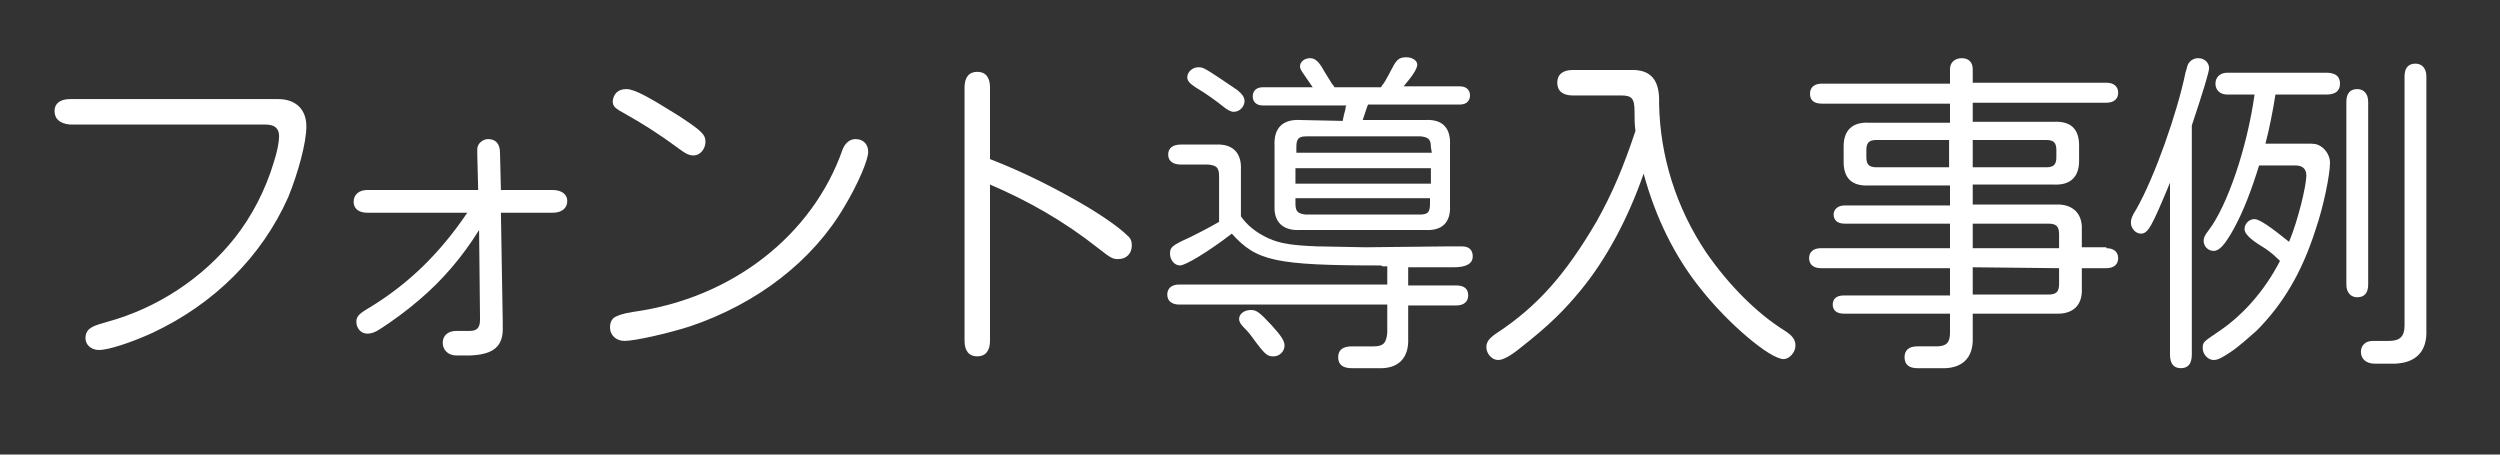 <?xml version="1.0" encoding="utf-8"?>
<!-- Generator: Adobe Illustrator 21.1.0, SVG Export Plug-In . SVG Version: 6.00 Build 0)  -->
<!DOCTYPE svg PUBLIC "-//W3C//DTD SVG 1.1//EN" "http://www.w3.org/Graphics/SVG/1.1/DTD/svg11.dtd">
<svg version="1.1" id="レイヤー_1" xmlns="http://www.w3.org/2000/svg" xmlns:xlink="http://www.w3.org/1999/xlink" x="0px"
	 y="0px" width="275px" height="50px" viewBox="0 0 275 50" style="enable-background:new 0 0 275 50;" xml:space="preserve">
<rect x="0" y="0" width="275" height="50" fill="#333333" stroke="none"/>
<style type="text/css">
	.st0{fill:#FFFFFF;}
	.st1{display:none;}
	.st2{display:inline;}
</style>
<g id="レイヤー_1_1_">
	<g>
		<path class="st0" d="M30.6,10.9c1.9,0,3.1,1.1,3.1,3c0,1.8-0.9,5.1-2,7.8c-2.9,6.5-8.1,11.7-14.9,14.9c-2.4,1.1-4.9,1.9-5.9,1.9
			c-0.9,0-1.5-0.6-1.5-1.3c0-0.4,0.1-0.7,0.4-1c0.4-0.3,0.6-0.4,2-0.8c5.5-1.5,10.5-4.8,14-9.2c1.9-2.4,3.4-5.3,4.3-8.3
			c0.4-1.2,0.6-2.3,0.6-2.9c0-0.9-0.5-1.3-1.5-1.3H7.7C6.6,13.6,6,13.1,6,12.2c0-0.8,0.6-1.3,1.7-1.3C7.7,10.9,30.6,10.9,30.6,10.9z
			"/>
		<path class="st0" d="M52.7,25.3c-1.8,2.9-4,5.5-6.6,7.7c-1.4,1.2-2.9,2.3-4.3,3.2c-0.6,0.4-1,0.5-1.4,0.5c-0.7,0-1.2-0.6-1.2-1.3
			c0-0.6,0.3-0.9,1.5-1.6c4.1-2.5,7.6-5.8,10.7-10.4h-11c-1,0-1.5-0.5-1.5-1.2c0-0.8,0.6-1.3,1.5-1.3h12.2L52.5,17
			c0-0.4,0-0.6,0-0.6c0-0.6,0.6-1.1,1.2-1.1c0.8,0,1.3,0.5,1.3,1.5l0.1,4.1h5.7c1,0,1.6,0.5,1.6,1.2c0,0.8-0.6,1.3-1.6,1.3h-5.7
			l0.2,11.9v0.1v0.5c0.1,2.2-1,3.1-3.6,3.2h-1.5c-0.9,0-1.5-0.6-1.5-1.4c0-0.8,0.6-1.3,1.5-1.3h1.5c0.8,0,1.1-0.4,1.1-1.2v-0.4
			L52.7,25.3z"/>
		<path class="st0" d="M95.5,16.7c0,0.9-1.1,3.5-2.6,6c-3.5,6-9.6,10.7-17,13.2c-2.5,0.8-6.1,1.6-7.2,1.6c-0.9,0-1.6-0.6-1.6-1.5
			c0-0.5,0.2-0.9,0.5-1.1c0.4-0.2,0.8-0.4,2.1-0.6c10.8-1.5,19.7-8.4,23-17.9c0.3-0.7,0.8-1.1,1.4-1.1C95,15.3,95.5,15.9,95.5,16.7z
			 M74.6,12.7c2.6,1.7,3,2.1,3,2.9c0,0.8-0.6,1.5-1.3,1.5c-0.5,0-0.9-0.2-1.7-0.8c-2.3-1.7-4.1-2.8-5.7-3.7
			c-1.3-0.7-1.5-0.9-1.5-1.5c0.1-0.8,0.6-1.3,1.5-1.3S71.4,10.7,74.6,12.7z"/>
		<path class="st0" d="M108.9,17.5c3.6,1.4,6.8,3,10.1,4.9c2.4,1.4,4.2,2.7,5,3.5c0.4,0.3,0.5,0.7,0.5,1.1c0,0.9-0.6,1.5-1.5,1.5
			c-0.6,0-0.8-0.1-2.2-1.2c-3.8-3-7.7-5.2-11.9-7v17.2c0,1.1-0.5,1.7-1.4,1.7s-1.4-0.6-1.4-1.7V9.6c0-1.1,0.5-1.7,1.4-1.7
			s1.4,0.6,1.4,1.7V17.5z"/>
		<path class="st0" d="M151.9,29.2c-11.7,0-13.7-0.5-16.4-3.5c-2.6,2-5.1,3.5-5.7,3.5c-0.6,0-1.1-0.6-1.1-1.3c0-0.7,0.2-0.9,2.2-1.8
			c1-0.5,2-1,3.2-1.7v-5c0-1-0.3-1.2-1.2-1.3h-3c-0.9,0-1.4-0.4-1.4-1.1s0.5-1.1,1.4-1.1h3.8c1.9-0.1,2.9,0.9,2.8,2.8v5.1
			c0.7,1,1.7,1.8,3,2.4s2.7,0.8,5.4,0.9c1,0,4.3,0.1,5.3,0.1l9.3-0.1c0.6,0,1.1,0,1.3,0c0.8,0,1.2,0.4,1.2,1.1
			c0,0.8-0.7,1.2-2.1,1.2h-1.2h-3.8v2h5.3c0.9,0,1.3,0.4,1.3,1.1c0,0.7-0.5,1.1-1.3,1.1h-5.3v3.6c0.1,2.2-1.1,3.4-3.3,3.3h-2.9
			c-1,0-1.5-0.4-1.5-1.2s0.5-1.2,1.5-1.2h2.4c1.1,0,1.4-0.4,1.5-1.5v-3.1h-22.9c-0.8,0-1.3-0.4-1.3-1.1c0-0.7,0.5-1.1,1.3-1.1h22.9
			v-2h-0.5L151.9,29.2L151.9,29.2z M136.1,9.9c0.5,0.4,0.8,0.8,0.8,1.2c0,0.6-0.5,1.2-1.2,1.2c-0.3,0-0.7-0.2-1.3-0.7
			c-0.5-0.4-1.7-1.3-2.9-2c-0.6-0.4-0.9-0.7-0.9-1.1c0-0.6,0.6-1.1,1.2-1.1C132.4,7.4,132.4,7.4,136.1,9.9z M139.9,35.8
			c1,1.1,1.4,1.7,1.4,2.2c0,0.7-0.6,1.2-1.2,1.2c-0.7,0-0.9-0.1-2.5-2.3c-0.3-0.4-0.6-0.7-0.8-0.9c-0.4-0.4-0.5-0.7-0.5-0.9
			c0-0.6,0.6-1,1.3-1C138.2,34.1,138.5,34.3,139.9,35.8z M147.7,13.3c0.1-0.6,0.2-0.9,0.3-1.3c0-0.2,0-0.2,0.1-0.4h-9.2
			c-0.7,0-1.1-0.4-1.1-1c0-0.6,0.4-1,1.1-1h5.5L143.3,8c-0.2-0.3-0.3-0.5-0.3-0.7c0-0.5,0.5-0.9,1.1-0.9s1,0.4,1.6,1.5
			c0.1,0.2,0.4,0.6,0.8,1.3c0.1,0.1,0.2,0.2,0.3,0.4h5.1c0.1-0.1,0.1-0.2,0.2-0.3c0.1-0.1,0.2-0.2,1.2-2.1c0.4-0.7,0.7-0.9,1.4-0.9
			s1.2,0.4,1.2,0.8s-0.4,1.1-1.5,2.4h6.2c0.7,0,1.1,0.4,1.1,1c0,0.6-0.4,1-1.1,1h-10.1l-0.1,0.2l-0.1,0.3l-0.4,1.2h6.9
			c1.9-0.1,2.8,0.9,2.7,2.8v6.6c0.1,1.9-0.9,2.8-2.7,2.7H143c-1.9,0.1-2.9-0.9-2.8-2.7V16c-0.1-1.9,0.9-2.9,2.8-2.8L147.7,13.3
			L147.7,13.3z M157.4,16.2c0-0.9-0.3-1.1-1.1-1.2h-12.6c-0.9,0-1.1,0.3-1.1,1.2v0.6h14.9L157.4,16.2L157.4,16.2z M142.5,18.5v1.7
			h14.9v-1.7H142.5z M142.5,21.8v0.6c0,0.9,0.3,1.1,1.1,1.2h12.6c0.9,0,1.1-0.3,1.1-1.2v-0.6H142.5z"/>
		<path class="st0" d="M179.3,7.7c2.3-0.1,3.3,1.1,3.2,3.7c0.1,5.8,1.9,11.5,5.2,16.4c2.5,3.6,5.5,6.6,8.5,8.5
			c1,0.6,1.3,1.1,1.3,1.7c0,0.8-0.7,1.5-1.3,1.5c-1.5,0-6.1-3.9-9.1-7.7c-2.9-3.6-5-7.9-6.3-12.7c-1.7,4.9-4.1,9.4-6.9,12.8
			c-1.8,2.2-3.5,3.9-6.7,6.4c-1.1,0.9-1.9,1.3-2.4,1.3c-0.7,0-1.3-0.7-1.3-1.4c0-0.6,0.3-1,1.2-1.6c4.4-2.9,7.5-6.4,10.9-12.2
			c1.8-3.2,3-6.1,4.3-10c-0.1-0.8-0.1-1.3-0.1-2.1c0-1.5-0.3-1.8-1.5-1.8H173c-1.1,0-1.7-0.5-1.7-1.4c0-0.9,0.6-1.4,1.7-1.4
			C173,7.7,179.3,7.7,179.3,7.7z"/>
		<path class="st0" d="M231.7,27.3c0.8,0,1.3,0.4,1.3,1.1s-0.5,1.1-1.3,1.1H229v2.2c0.1,1.9-1,2.9-2.9,2.8H217v2.6
			c0.1,2.3-1.2,3.5-3.5,3.4h-2.6c-0.9,0-1.4-0.4-1.4-1.2s0.5-1.2,1.4-1.2h2.1c1.1,0,1.5-0.4,1.5-1.5v-2.1h-11.7
			c-0.8,0-1.2-0.4-1.2-1c0-0.6,0.4-1,1.2-1h11.7v-3h-14.2c-0.8,0-1.3-0.4-1.3-1.1s0.5-1.1,1.3-1.1h14.2v-2.7h-11.6
			c-0.8,0-1.2-0.4-1.2-1s0.5-1,1.2-1h11.6v-2.2h-8.9c-1.9,0.1-2.8-0.8-2.8-2.6v-1.7c0-1.8,1-2.7,2.8-2.6h8.9v-2.1h-14.1
			c-0.9,0-1.3-0.4-1.3-1.1s0.5-1.1,1.3-1.1h14.1V7.6c0-0.7,0.5-1.2,1.3-1.2s1.2,0.5,1.2,1.2v1.5h14.7c0.8,0,1.3,0.4,1.3,1.1
			s-0.5,1.1-1.3,1.1H217v2.1h8.9c1.9-0.1,2.8,0.8,2.8,2.6v1.7c0,1.8-1,2.7-2.8,2.6H217v2.2h9.1c1.9-0.1,3,1,2.9,2.8v1.9h2.7V27.3z
			 M214.4,15.4h-8c-0.8,0-1.1,0.3-1.1,1.1v0.8c0,0.8,0.3,1.1,1.1,1.1h8V15.4z M217,18.4h8.1c0.8,0,1.1-0.3,1.1-1.1v-0.8
			c0-0.8-0.3-1.1-1.1-1.1H217V18.4z M226.5,25.8c0-0.9-0.3-1.2-1.2-1.2H217v2.7h9.5V25.8z M217,29.4v3h8.3c0.9,0,1.2-0.3,1.2-1.2
			v-1.7L217,29.4L217,29.4z"/>
		<path class="st0" d="M241.1,39c0,1-0.4,1.5-1.2,1.5s-1.2-0.5-1.2-1.5V20.1c-2,4.8-2.4,5.6-3.2,5.6c-0.6,0-1.1-0.6-1.1-1.2
			c0-0.4,0.1-0.7,0.6-1.5c2-3.5,4.5-10.6,5.4-15c0.2-0.6,0.2-0.9,0.4-1.1c0.2-0.3,0.6-0.5,1-0.5c0.7,0,1.2,0.5,1.2,1.1
			c0,0.4-0.6,2.4-1.9,6.3V39z M253.6,15.8c1,0,1.2,0,1.7,0.3c0.6,0.4,1,1.1,1,1.8c0,1.3-0.7,4.8-1.6,7.4c-1.5,4.7-3.6,8.2-6.5,11.1
			c-0.8,0.7-1.9,1.7-2.8,2.3c-0.9,0.6-1.4,0.9-1.9,0.9c-0.6,0-1.2-0.6-1.2-1.3s0.1-0.7,1.7-1.8c2.7-1.8,5.1-4.5,6.8-7.8
			c-0.9-0.9-1.5-1.3-2-1.6c-1.3-0.8-1.9-1.4-1.9-1.9c0-0.6,0.5-1.1,1.1-1.1c0.5,0,1.7,0.8,3.8,2.5c1-2.4,1.9-6.2,1.9-7.3
			c0-0.7-0.4-1.1-1.2-1.1h-4c-0.8,2.6-1.7,5-2.8,7c-1,1.8-1.6,2.4-2.2,2.4c-0.6,0-1.1-0.5-1.1-1.1c0-0.3,0.1-0.6,0.5-1.1
			c2.1-2.7,4.3-9.2,5.1-15h-3c-0.8,0-1.3-0.5-1.3-1.2S244.2,8,245,8h10.9c1,0,1.5,0.4,1.5,1.2c0,0.8-0.5,1.2-1.5,1.2h-5.6
			c-0.3,1.9-0.7,3.9-1.1,5.4C249.2,15.8,253.6,15.8,253.6,15.8z M258.1,11.2c0-0.9,0.4-1.4,1.2-1.4c0.7,0,1.2,0.5,1.2,1.4v20.1
			c0,0.9-0.4,1.4-1.2,1.4c-0.7,0-1.2-0.5-1.2-1.4V11.2z M262.8,37.5c1.2,0,1.7-0.5,1.7-1.7V8.4c0-0.9,0.4-1.4,1.2-1.4
			c0.7,0,1.2,0.5,1.2,1.4v27.9c0.1,2.3-1.1,3.6-3.4,3.7h-2.3c-0.9,0-1.5-0.5-1.5-1.3c0-0.7,0.5-1.2,1.3-1.2H262.8z"/>
	</g>
</g>
<g id="レイヤー_2" class="st1">
	<g class="st2">
		<path class="st0" d="M45.1,33.4c11.3-3.7,17.7-11.3,19.6-23.2H42.2V8.6h26.5c-1,8.5-4.1,15.2-9.1,19.7c-3.9,3.3-7.5,4.9-14.1,6.4
			L45.1,33.4z"/>
		<path class="st0" d="M74,20.5v-1.7h12.8l-0.2-6.2h3.1l0.2,6.2h6.2v1.7h-6.2L90.3,34c-0.1,1.7-0.8,2.4-2.4,2.4h-5.3v-1.7h3.3
			c0.9,0,1.3-0.4,1.3-1.3v-0.5l-0.3-10.2c-3.9,5.7-8.6,9.6-13.8,11.7l-0.4-0.8c4.7-3.1,9.2-7.9,12.2-13H74V20.5z"/>
		<path class="st0" d="M102.1,6.8c4.8,1,8.4,2.8,11.6,5.7l-2.9,3c-2.8-3.3-5.6-5.7-9-7.7L102.1,6.8z M102.2,31.1
			c9.2-1.8,13.2-3.5,18.4-7.7c3.8-3.2,6.8-6.9,9.2-11.7l1,0.5c-1.4,5.1-4.2,9.7-7.9,13.3c-4.7,4.5-9.9,6.8-19.5,8.9L102.2,31.1z"/>
		<path class="st0" d="M143.5,15.6c6.2,1.4,11.5,3.8,15.9,7.4l-2.4,3.3c-4.3-4.5-8.3-7.2-13.5-9.4v19.2h-3.4v-31h3.4V15.6z"/>
		<path class="st0" d="M168.3,30.5c-2.1,3.8-2.8,4.8-4.6,6.7l-0.8-0.5c1.2-2.5,1.8-4.4,2.6-7.3L168.3,30.5z M164.3,28.6V5.2h9.2
			v23.5h-9.2V28.6z M171,6.7h-4.1v5.5h4.1V6.7z M166.9,13.8v5.5h4.1v-5.5C171,13.8,166.9,13.8,166.9,13.8z M166.9,20.9v6.2h4.1v-6.2
			C171,20.9,166.9,20.9,166.9,20.9z M172.3,36.6c-0.8-2.6-1.5-4.1-2.6-6.4l1-0.6c1.7,1.6,2.8,2.9,4.2,5.1L172.3,36.6z M184,17.5
			h-9.2V16h5.6v-3.2h-4v-1.5h4V8.5h-5.1V7h5.1V4h2.7v3h4.7V4h2.7v3h5.5v1.5h-5.5v2.9h4.2v1.5h-4.2V16h6.4v1.5h-10.3V20h7.5v9.2h2.8
			v1.5H194v3.6c0,2.1-0.9,2.9-3.1,2.9h-3.6v-1.6h2.4c1.2,0,1.6-0.5,1.6-1.7v-3.2h-11.8v6.7h-2.6v-6.7h-2.7v-1.5h2.7V20h7.1L184,17.5
			L184,17.5z M184,21.4h-4.5v3.2h4.5V21.4z M184,26h-4.5v3.2h4.5V26z M183,8.5v2.9h4.7V8.5H183z M187.7,16v-3.2H183V16H187.7z
			 M191.3,24.6v-3.2h-4.8v3.2H191.3z M191.3,29.2V26h-4.8v3.2H191.3z"/>
		<path class="st0" d="M216.5,5c0.2,8.4,1.6,12.9,5.5,18.7c3,4.1,5.6,6.6,10.2,9.6c-1.3,1.5-1.5,1.8-2.6,3.5
			c-6.8-4.9-11.3-11.4-13.5-19.7c-3.7,9.1-9.6,16-17.3,20.1l-0.6-1.1c5-3.5,10.6-11,14.3-19.5c1.4-3.1,1.9-4.6,2.4-6.4
			c-0.1-0.8-0.1-1.5-0.2-3.5h-8V5H216.5z"/>
	</g>
</g>
<g id="レイヤー" class="st1">
	<g class="st2">
		<path class="st0" d="M23.2,32.4c1.4-2.7,1.9-5,2-8.7l2.2,0.1c-0.3,4.7-0.9,7-2.3,10.1L23.2,32.4z M29.8,21.4
			c-0.6,0.1-1.3,0.1-2.8,0.3c-1.7,0.1-2.1,0.2-3.2,0.3l-0.5-2.5c0.8,0,1.3-0.1,1.6-0.1l1.1-0.1l1.2-0.1l0.1-0.1
			c0.5-0.6,0.9-1.2,1.4-1.8c0.3-0.4,0.6-0.8,1-1.4c-2.5-2.1-4.1-3.3-6.2-4.6l1.1-1.8c1,0.6,1.4,0.8,1.9,1.2c1.5-2.3,2.4-4.1,3.7-7
			l2.4,1.1c-1.7,3-2.5,4.3-4.5,6.9L28,11.8c0.2,0.2,0.3,0.2,0.5,0.4l2,1.6c0,0,0.2,0.1,0.4,0.4c1.7-2.6,2.6-4.1,3.7-6.2l2.1,1.3
			c-1.8,3-5.2,7.8-7.1,10l1.9-0.1l1.9-0.1c0.7,0,1.3-0.1,1.9-0.1c-0.2-0.7-0.5-1.3-1.1-2.6l1.9-0.6c1.5,3,1.9,4.2,2.6,6.1l-2.2,0.6
			c-0.3-0.9-0.3-0.9-0.5-1.6v-0.1l-0.9,0.1c-1.4,0.2-1.7,0.2-3,0.4v16.2h-2.4V21.4H29.8z M36.4,23.6c0.9,2.3,1.2,3.8,1.9,8L36,32
			c-0.5-3.3-0.9-5.3-1.6-8L36.4,23.6z M57.2,33.9v2.4H36.4v-2.4h4.1v-28h13.8v28H57.2z M51.7,8.2h-8.9v6.5h8.9
			C51.7,14.7,51.7,8.2,51.7,8.2z M42.9,17v6.9h8.9V17H42.9z M42.9,26.1v7.8h8.9v-7.8C51.8,26.1,42.9,26.1,42.9,26.1z"/>
		<path class="st0" d="M88.9,36.5c-4.7,0-9.4,0-11.9-0.1c-4.5-0.1-6.1-0.3-7.7-0.9c-1.5-0.6-2.6-1.3-3.8-2.7
			c-1.5,1.1-2.8,1.9-5.1,3.3l-0.2,0.2c-0.1,0-0.2,0.1-0.5,0.2l-1.1-2.8c1.5-0.5,2.4-1,5.4-2.4V20h-5.1v-2.4h7.6v13.1
			c0.6,0.8,1.8,1.8,2.7,2.3c1.3,0.7,2.6,0.9,5.7,1c1.2,0,3.4,0.1,4.7,0.1c3.5,0,11-0.1,13.1-0.2c-0.2,1-0.4,1.6-0.6,2.7L88.9,36.5
			L88.9,36.5z M61.7,4.8c1.9,0.7,3.2,1.3,6,3l-1.4,2.3c-2-1.3-3.3-2.1-5.9-3.4L61.7,4.8z M82.6,4.9c0.1,5.6,0.2,7.3,1.2,11.2
			c1.3,4.9,4.5,9.2,8.8,12c-0.6,0.9-1,1.5-1.6,2.5c-5.4-4-8.3-8.8-9.6-15.4c-2.2,7.5-5.7,12.3-11.2,15.4c-0.2-0.2-0.3-0.4-0.3-0.4
			c-0.7-1.1-1.2-1.7-1.3-1.8c3.8-1.8,6.7-4.9,8.9-9.2c1.7-3.6,2.2-5.2,3-9.6c-0.1-0.4-0.1-0.9-0.2-2.1h-6.9V4.9H82.6z"/>
		<path class="st0" d="M113.6,7c-0.1,0.3-0.2,0.7-0.4,1l-0.1,0.2c-2.1,6.1-2.3,6.8-3.6,9.8c3.6,0.2,6.4,0.8,11.1,2.1
			c0.4-2.3,0.5-4,0.5-4.5l2.6,0.5c-0.1,0.6-0.1,1-0.1,1.1l-0.2,2.3c-0.1,0.5-0.1,1-0.2,1.6c2.3,0.9,2.9,1.2,4.3,2l-1.1,2.3
			c-1-0.6-1.7-0.9-3.6-1.7c-1.5,6.4-4.3,10-10.4,13.1c-0.8-1-1.4-1.7-1.8-2.1c2.9-1.3,5.1-3,6.9-5.3c1.5-2,1.8-2.9,2.8-6.6
			c-4.2-1.4-7.3-2.1-11.7-2.3c-0.6,1.3-1.2,2.4-1.4,2.9c-2.1,4.5-4.3,7.8-5.7,8.6c-0.7,0.4-1.3,0.6-2,0.6c-2.4,0-4.2-2.2-4.2-5.2
			c0-3.3,2.3-6.4,5.8-8c1.5-0.6,3-1,6-1.3c1.5-3.6,2.4-6.1,3.4-9.5h-10.2V5.8h12L113.6,7z M106,20.3c-2.9,0.4-4.3,0.9-5.9,2.1
			s-2.5,2.9-2.5,4.8c0,1.6,0.7,2.6,1.8,2.6c0.3,0,0.6-0.1,1-0.4c1-0.6,2.9-3.7,4.4-6.9c0.4-0.8,0.5-1,0.9-1.8L106,20.3z"/>
		<path class="st0" d="M131.8,10.8V8.1h27.3c-0.7,8.3-3.2,14.2-7.9,19.2c-4.1,4.3-9.1,7.1-14.9,8.4c-0.5-0.8-0.8-1.4-1.5-2.4
			c6-1.4,11-4.3,14.9-8.5c3.5-3.9,5.3-8,6.1-13.9L131.8,10.8L131.8,10.8z"/>
		<path class="st0" d="M178.8,22.4c-2.6,4.4-7.7,9.3-12.2,11.7c-0.5-0.6-0.6-0.8-1.6-2.1c5.1-2.6,9.8-7,12.4-11.4h-11.9v-2.5h13.2
			l-0.1-5.4h2.6l0.1,5.4h6.8v2.5h-6.8l0.2,12.4v0.7c0,2.1-1.1,2.7-4.4,2.7H176c-0.3-1-0.5-1.6-0.9-2.8c2.7,0,2.7,0,3-0.1
			c0.5-0.1,0.8-0.4,0.8-0.8v-0.2v-0.3L178.8,22.4z"/>
		<path class="st0" d="M222.4,13.9c-2.2,7.1-7.1,12.9-14.1,16.8c-3.9,2.1-7.9,3.4-13.4,4.2L194,32c6.3-0.8,9.7-1.9,13.4-4.3
			c7.1-4.5,10.3-8.5,12.5-15.3L222.4,13.9z M195.8,7c3,1.4,6.8,3.8,8.9,5.4l-1.9,2.2c-3.3-2.5-5.5-3.9-8.7-5.6L195.8,7z"/>
		<path class="st0" d="M234.4,15.6c4.6,1.9,8.9,4.3,13.4,7.8l-2,2.3c-4.7-3.8-9-6.4-13.1-8.1V36h-2.8V5.4h2.8v9.5L234.4,15.6z"/>
	</g>
</g>
</svg>
